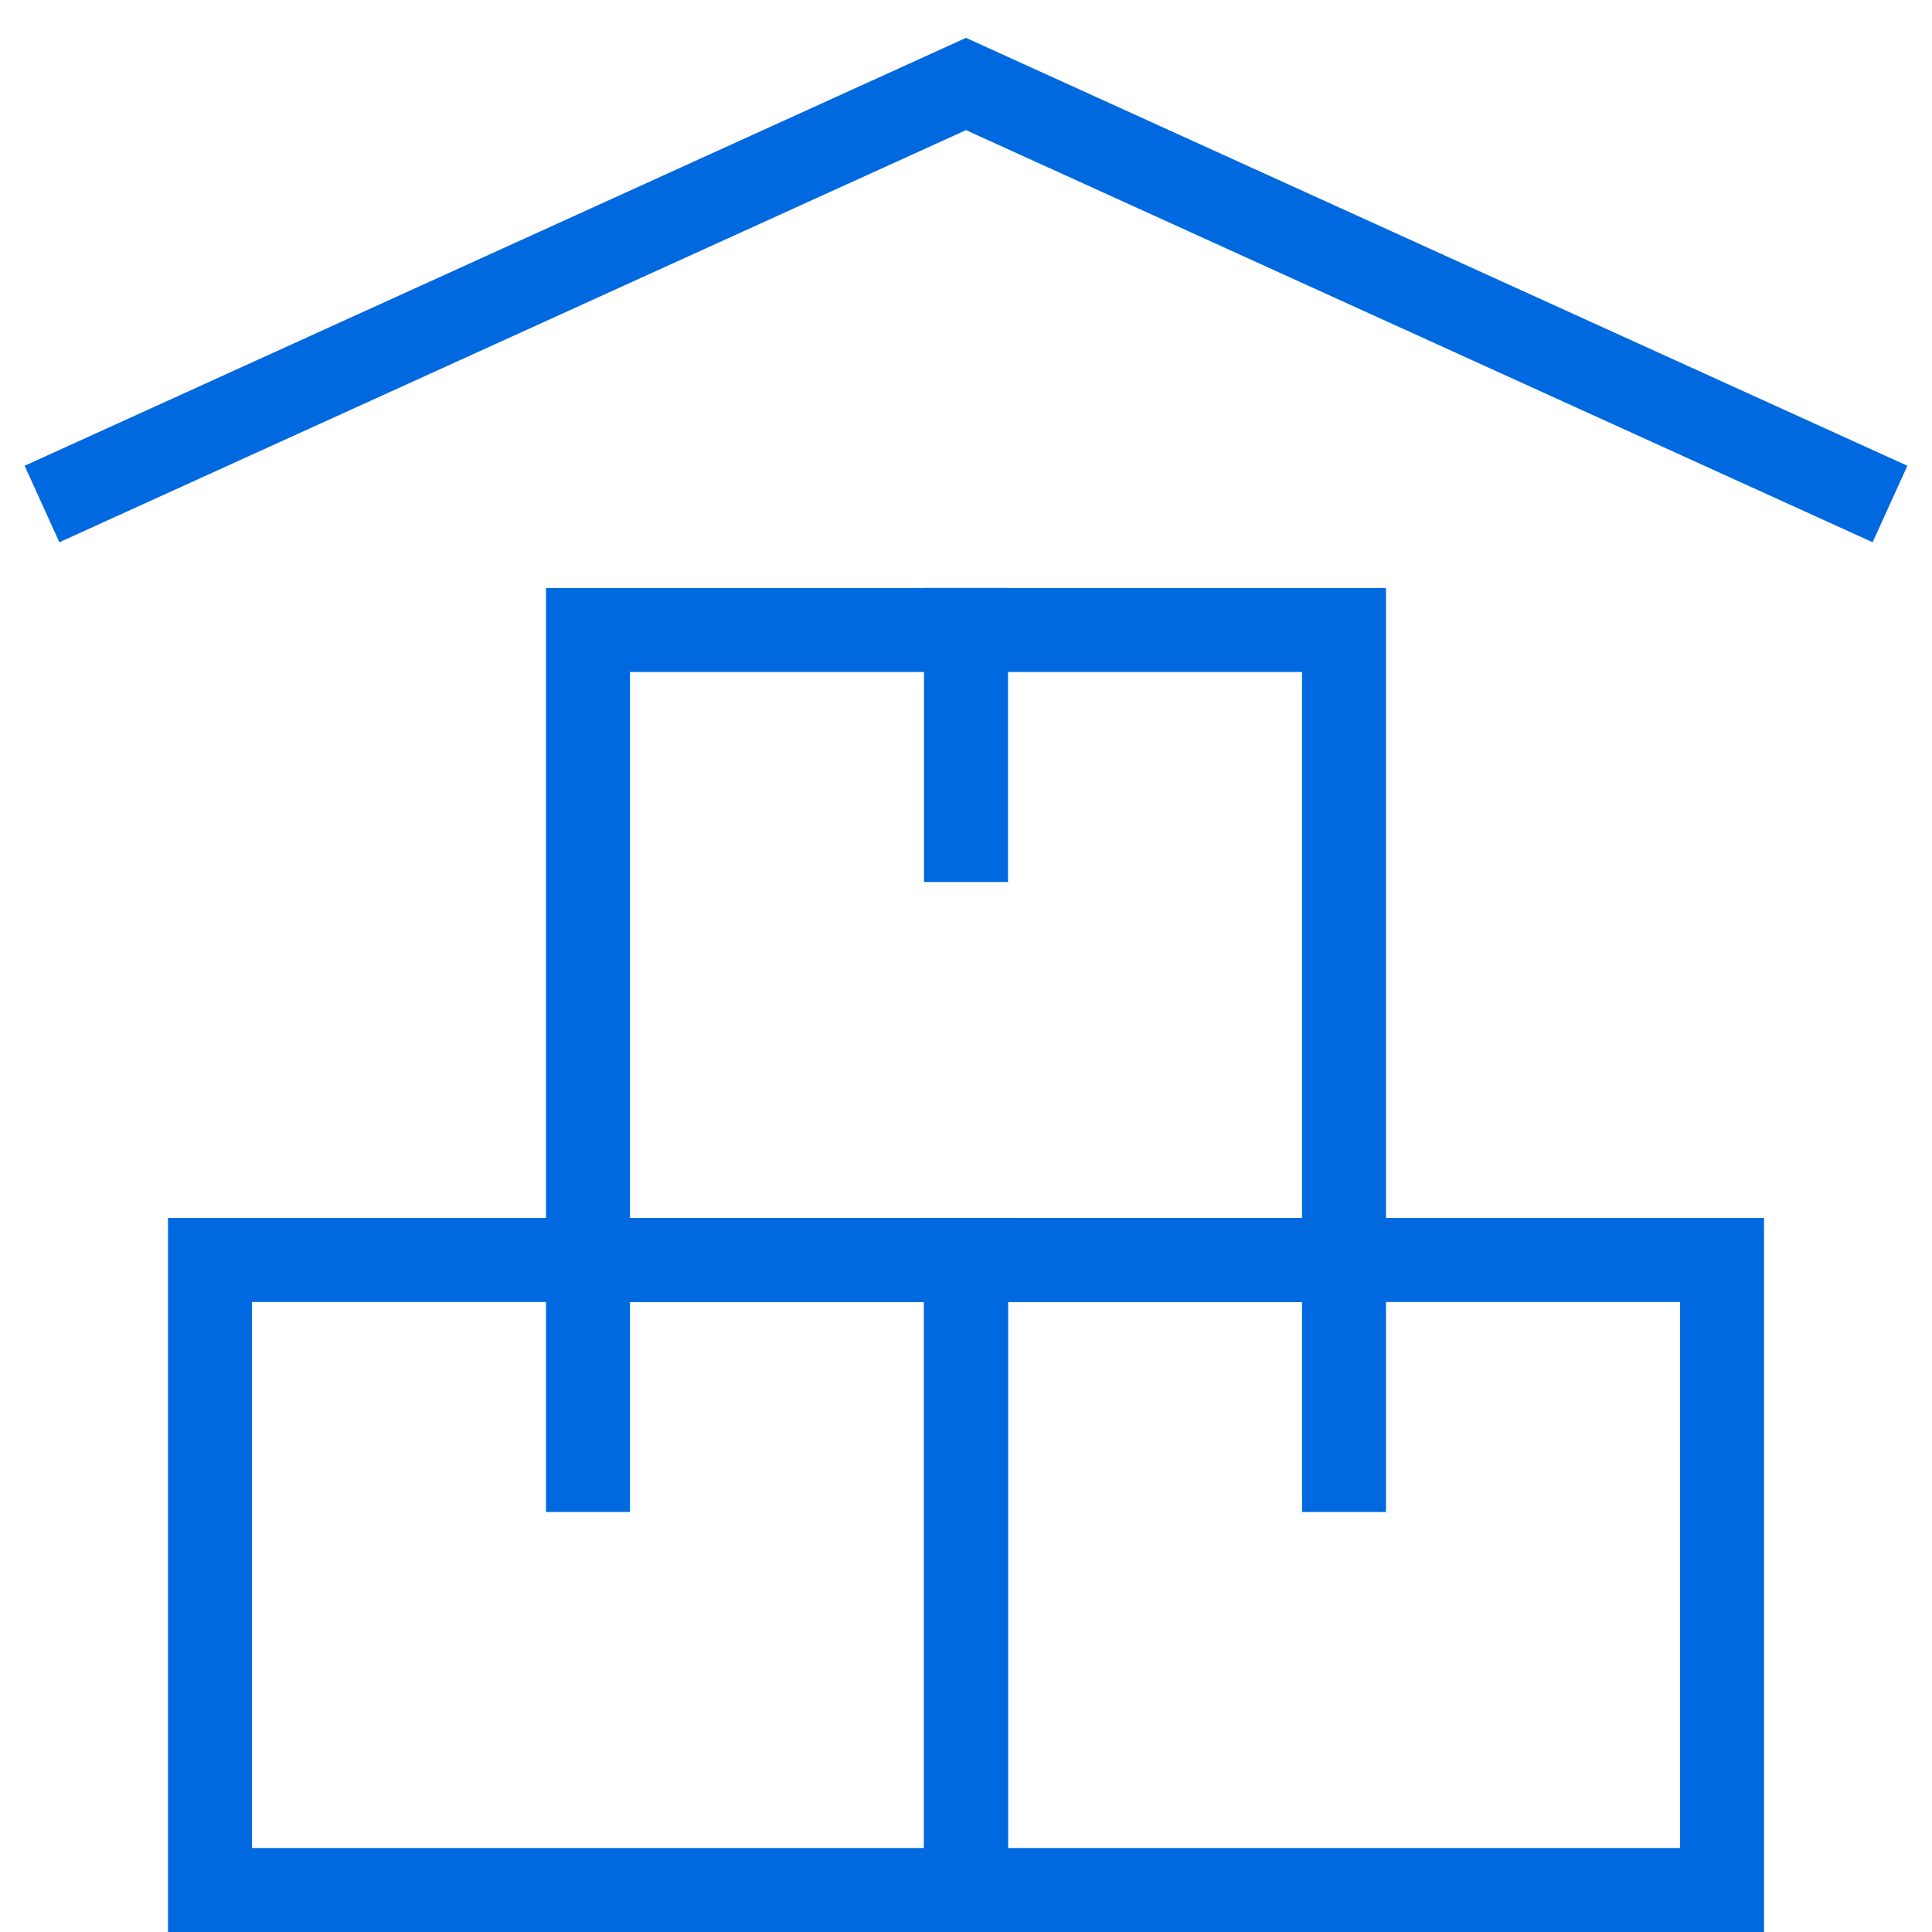<svg xmlns="http://www.w3.org/2000/svg" xmlns:xlink="http://www.w3.org/1999/xlink" width="46px" height="46px" viewBox="0 0 46 46"><title>CC0ACD01-C1DF-434C-A5AE-DB10CA34D883</title><g id="Page-1" stroke="none" stroke-width="1" fill="none" fill-rule="evenodd"><g id="Chemical-Management" transform="translate(-967, -802)" stroke="#0069E0" stroke-width="2"><g id="storage-unit" transform="translate(968, 804)"><rect id="Rectangle" stroke-linecap="square" x="13" y="13" width="18" height="15"></rect><polyline id="Path" points="0 10 22 0 44 10"></polyline><line x1="22" y1="13" x2="22" y2="18" id="Path" stroke-linecap="square"></line><rect id="Rectangle" stroke-linecap="square" x="4" y="28" width="18" height="15"></rect><line x1="13" y1="28" x2="13" y2="33" id="Path" stroke-linecap="square"></line><rect id="Rectangle" stroke-linecap="square" x="22" y="28" width="18" height="15"></rect><line x1="31" y1="28" x2="31" y2="33" id="Path" stroke-linecap="square"></line></g></g></g></svg>